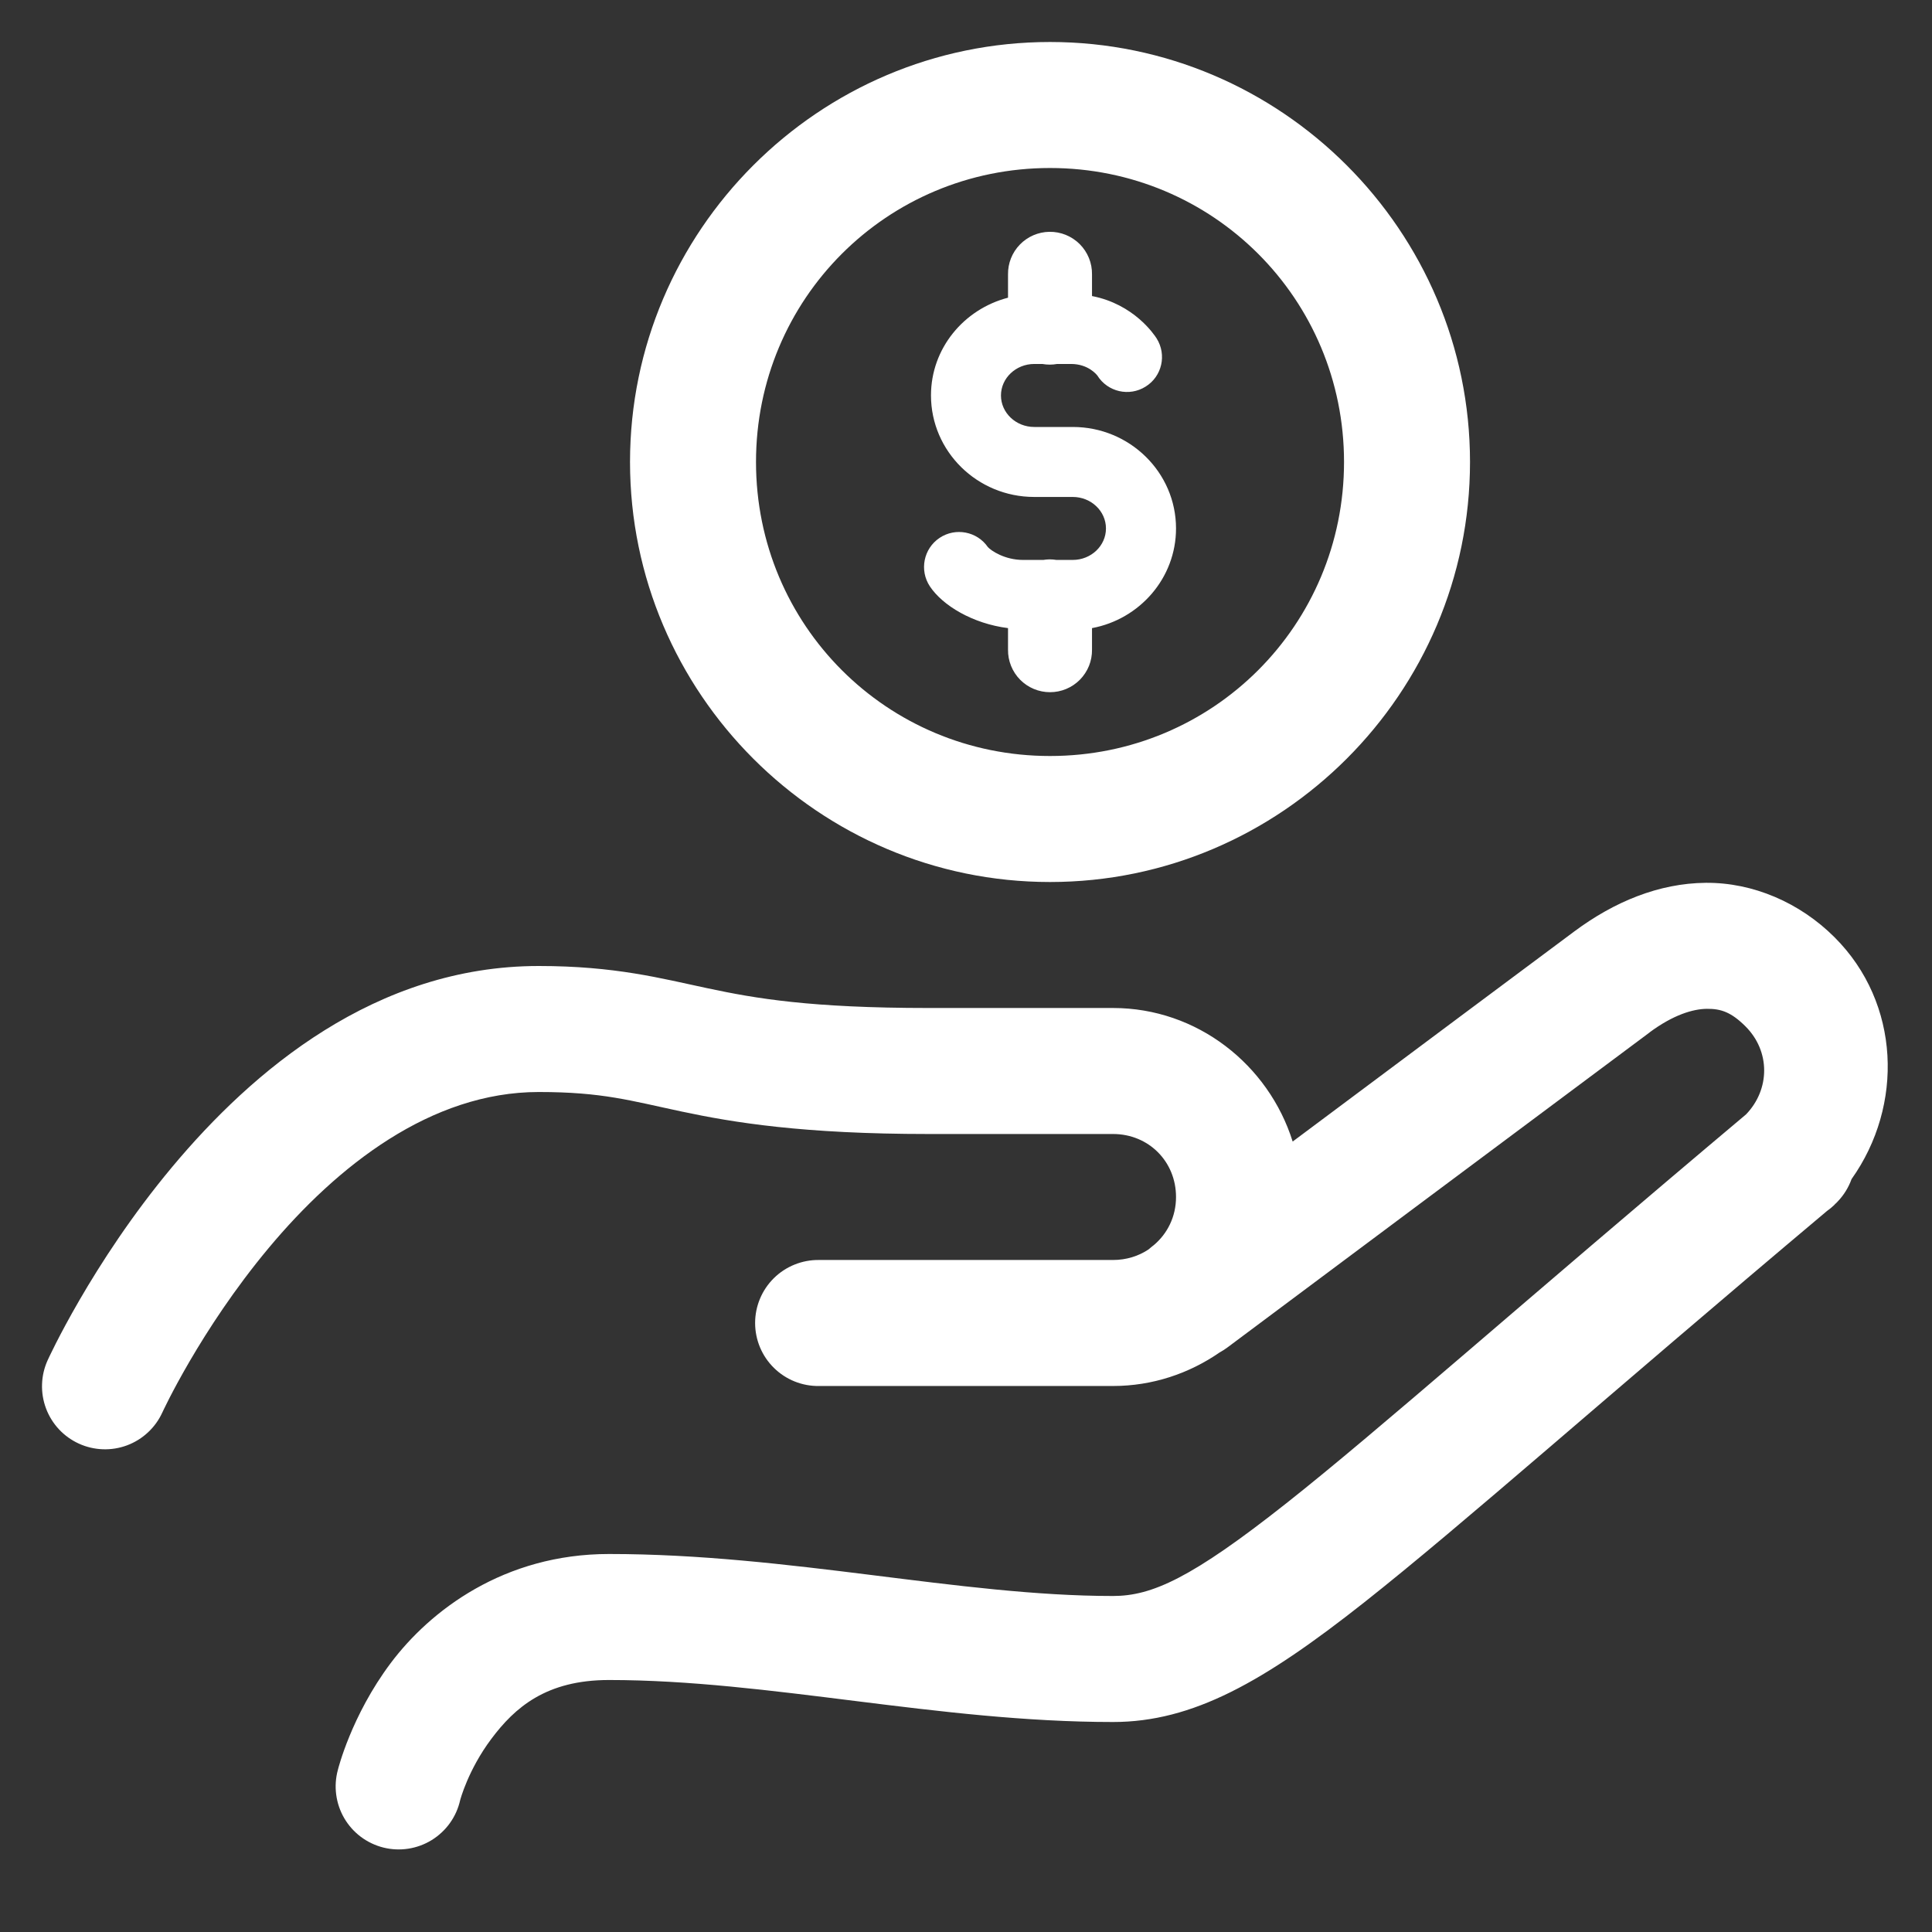 <svg width="72" height="72" viewBox="0 0 72 72" fill="none" xmlns="http://www.w3.org/2000/svg">
<rect x="0" y="0" width="72" height="72" fill="#333333" stroke="none"/>
<path d="M39.131 1.565C30.514 1.565 23.479 8.601 23.479 17.217C23.479 25.834 30.514 32.87 39.131 32.87C47.748 32.87 54.783 25.834 54.783 17.217C54.783 8.601 47.748 1.565 39.131 1.565ZM39.131 6.261C45.21 6.261 50.088 11.138 50.088 17.217C50.088 23.296 45.21 28.174 39.131 28.174C33.052 28.174 28.174 23.296 28.174 17.217C28.174 11.138 33.052 6.261 39.131 6.261ZM39.107 8.639C38.692 8.646 38.297 8.816 38.008 9.114C37.719 9.411 37.56 9.811 37.566 10.226V11.094C35.92 11.522 34.695 12.983 34.695 14.735C34.695 16.822 36.42 18.52 38.541 18.52H39.978C40.662 18.52 41.216 19.047 41.216 19.694C41.216 20.34 40.662 20.867 39.978 20.867H39.373C39.285 20.853 39.196 20.846 39.107 20.846C39.031 20.848 38.955 20.855 38.88 20.867H38.125C37.441 20.867 36.933 20.521 36.814 20.387C36.412 19.804 35.609 19.649 35.016 20.045C34.417 20.446 34.256 21.255 34.656 21.855C35.127 22.562 36.244 23.241 37.566 23.408V24.209C37.563 24.416 37.601 24.622 37.679 24.815C37.756 25.007 37.871 25.182 38.016 25.33C38.162 25.478 38.336 25.595 38.527 25.675C38.718 25.755 38.924 25.796 39.131 25.796C39.339 25.796 39.544 25.755 39.735 25.675C39.927 25.595 40.1 25.478 40.246 25.33C40.391 25.182 40.506 25.007 40.584 24.815C40.661 24.622 40.699 24.416 40.696 24.209V23.408C42.476 23.076 43.827 21.539 43.827 19.694C43.827 17.607 42.102 15.912 39.981 15.912H38.544C37.86 15.912 37.303 15.384 37.303 14.738C37.303 14.092 37.86 13.564 38.544 13.564H38.844C39.027 13.597 39.214 13.597 39.397 13.564H39.914C40.568 13.564 40.879 13.976 40.895 13.995C41.277 14.607 42.084 14.791 42.693 14.408C43.305 14.028 43.487 13.224 43.105 12.613C43.013 12.467 42.257 11.335 40.696 11.033V10.226C40.699 10.016 40.66 9.809 40.581 9.615C40.502 9.421 40.385 9.244 40.237 9.096C40.089 8.949 39.912 8.832 39.718 8.753C39.524 8.675 39.316 8.636 39.107 8.639ZM63.569 32.9C61.816 32.915 60.151 33.61 58.672 34.71C57.084 35.889 52.308 39.456 48.174 42.542C47.277 39.681 44.619 37.565 41.479 37.565H34.604C30.203 37.565 28.152 37.209 26.389 36.834C24.627 36.46 22.926 36 20.076 36C13.996 36 9.411 39.902 6.408 43.499C3.405 47.096 1.777 50.689 1.777 50.689C1.649 50.97 1.577 51.273 1.567 51.581C1.556 51.889 1.606 52.197 1.714 52.486C1.822 52.775 1.986 53.039 2.196 53.265C2.406 53.49 2.659 53.672 2.94 53.8C3.22 53.928 3.524 53.999 3.832 54.01C4.14 54.021 4.447 53.971 4.736 53.863C5.025 53.755 5.29 53.591 5.515 53.38C5.741 53.17 5.923 52.917 6.051 52.636C6.051 52.636 7.458 49.57 10.012 46.51C12.567 43.45 16.06 40.696 20.076 40.696C22.458 40.696 23.489 41.018 25.414 41.426C27.339 41.835 29.933 42.261 34.604 42.261H41.479C42.804 42.261 43.827 43.284 43.827 44.609C43.827 45.343 43.505 45.977 42.998 46.403C42.998 46.404 42.934 46.452 42.934 46.452C42.889 46.487 42.845 46.524 42.803 46.562C42.802 46.563 42.801 46.564 42.8 46.565C42.426 46.813 41.974 46.956 41.479 46.956H30.522C30.211 46.952 29.902 47.01 29.614 47.126C29.325 47.242 29.062 47.414 28.841 47.632C28.619 47.851 28.443 48.111 28.323 48.398C28.203 48.685 28.141 48.993 28.141 49.304C28.141 49.615 28.203 49.923 28.323 50.211C28.443 50.498 28.619 50.758 28.841 50.976C29.062 51.195 29.325 51.367 29.614 51.483C29.902 51.599 30.211 51.657 30.522 51.652H41.479C42.951 51.652 44.32 51.185 45.456 50.399C45.458 50.398 45.46 50.397 45.462 50.396C45.56 50.342 45.654 50.282 45.743 50.215C45.743 50.215 59.128 40.221 61.472 38.479C61.472 38.478 61.472 38.477 61.472 38.476C62.355 37.82 63.094 37.6 63.612 37.596C64.13 37.591 64.516 37.717 65.052 38.253C65.976 39.176 65.971 40.594 65.07 41.53C56.688 48.578 51.416 53.275 47.932 56.027C44.406 58.813 42.927 59.478 41.479 59.478C35.763 59.478 29.428 57.913 22.696 57.913C18.783 57.913 16.033 60.016 14.558 61.982C13.084 63.948 12.593 65.953 12.593 65.953C12.51 66.255 12.488 66.57 12.529 66.88C12.57 67.191 12.672 67.49 12.83 67.76C12.988 68.03 13.198 68.266 13.449 68.454C13.699 68.641 13.985 68.777 14.288 68.853C14.592 68.929 14.908 68.943 15.217 68.895C15.526 68.847 15.823 68.738 16.089 68.574C16.355 68.409 16.586 68.194 16.768 67.939C16.95 67.684 17.079 67.396 17.148 67.09C17.148 67.09 17.439 65.965 18.312 64.801C19.186 63.636 20.349 62.609 22.696 62.609C28.656 62.609 34.962 64.174 41.479 64.174C44.456 64.174 47.09 62.678 50.843 59.714C54.548 56.786 59.754 52.137 68.085 45.131C68.186 45.06 68.283 44.98 68.372 44.893C68.383 44.882 68.386 44.867 68.396 44.856L68.403 44.862L68.485 44.777C68.714 44.538 68.89 44.254 69.002 43.942C70.953 41.199 70.825 37.384 68.372 34.933C67.075 33.635 65.323 32.885 63.569 32.9Z" fill="white"/>
</svg>
